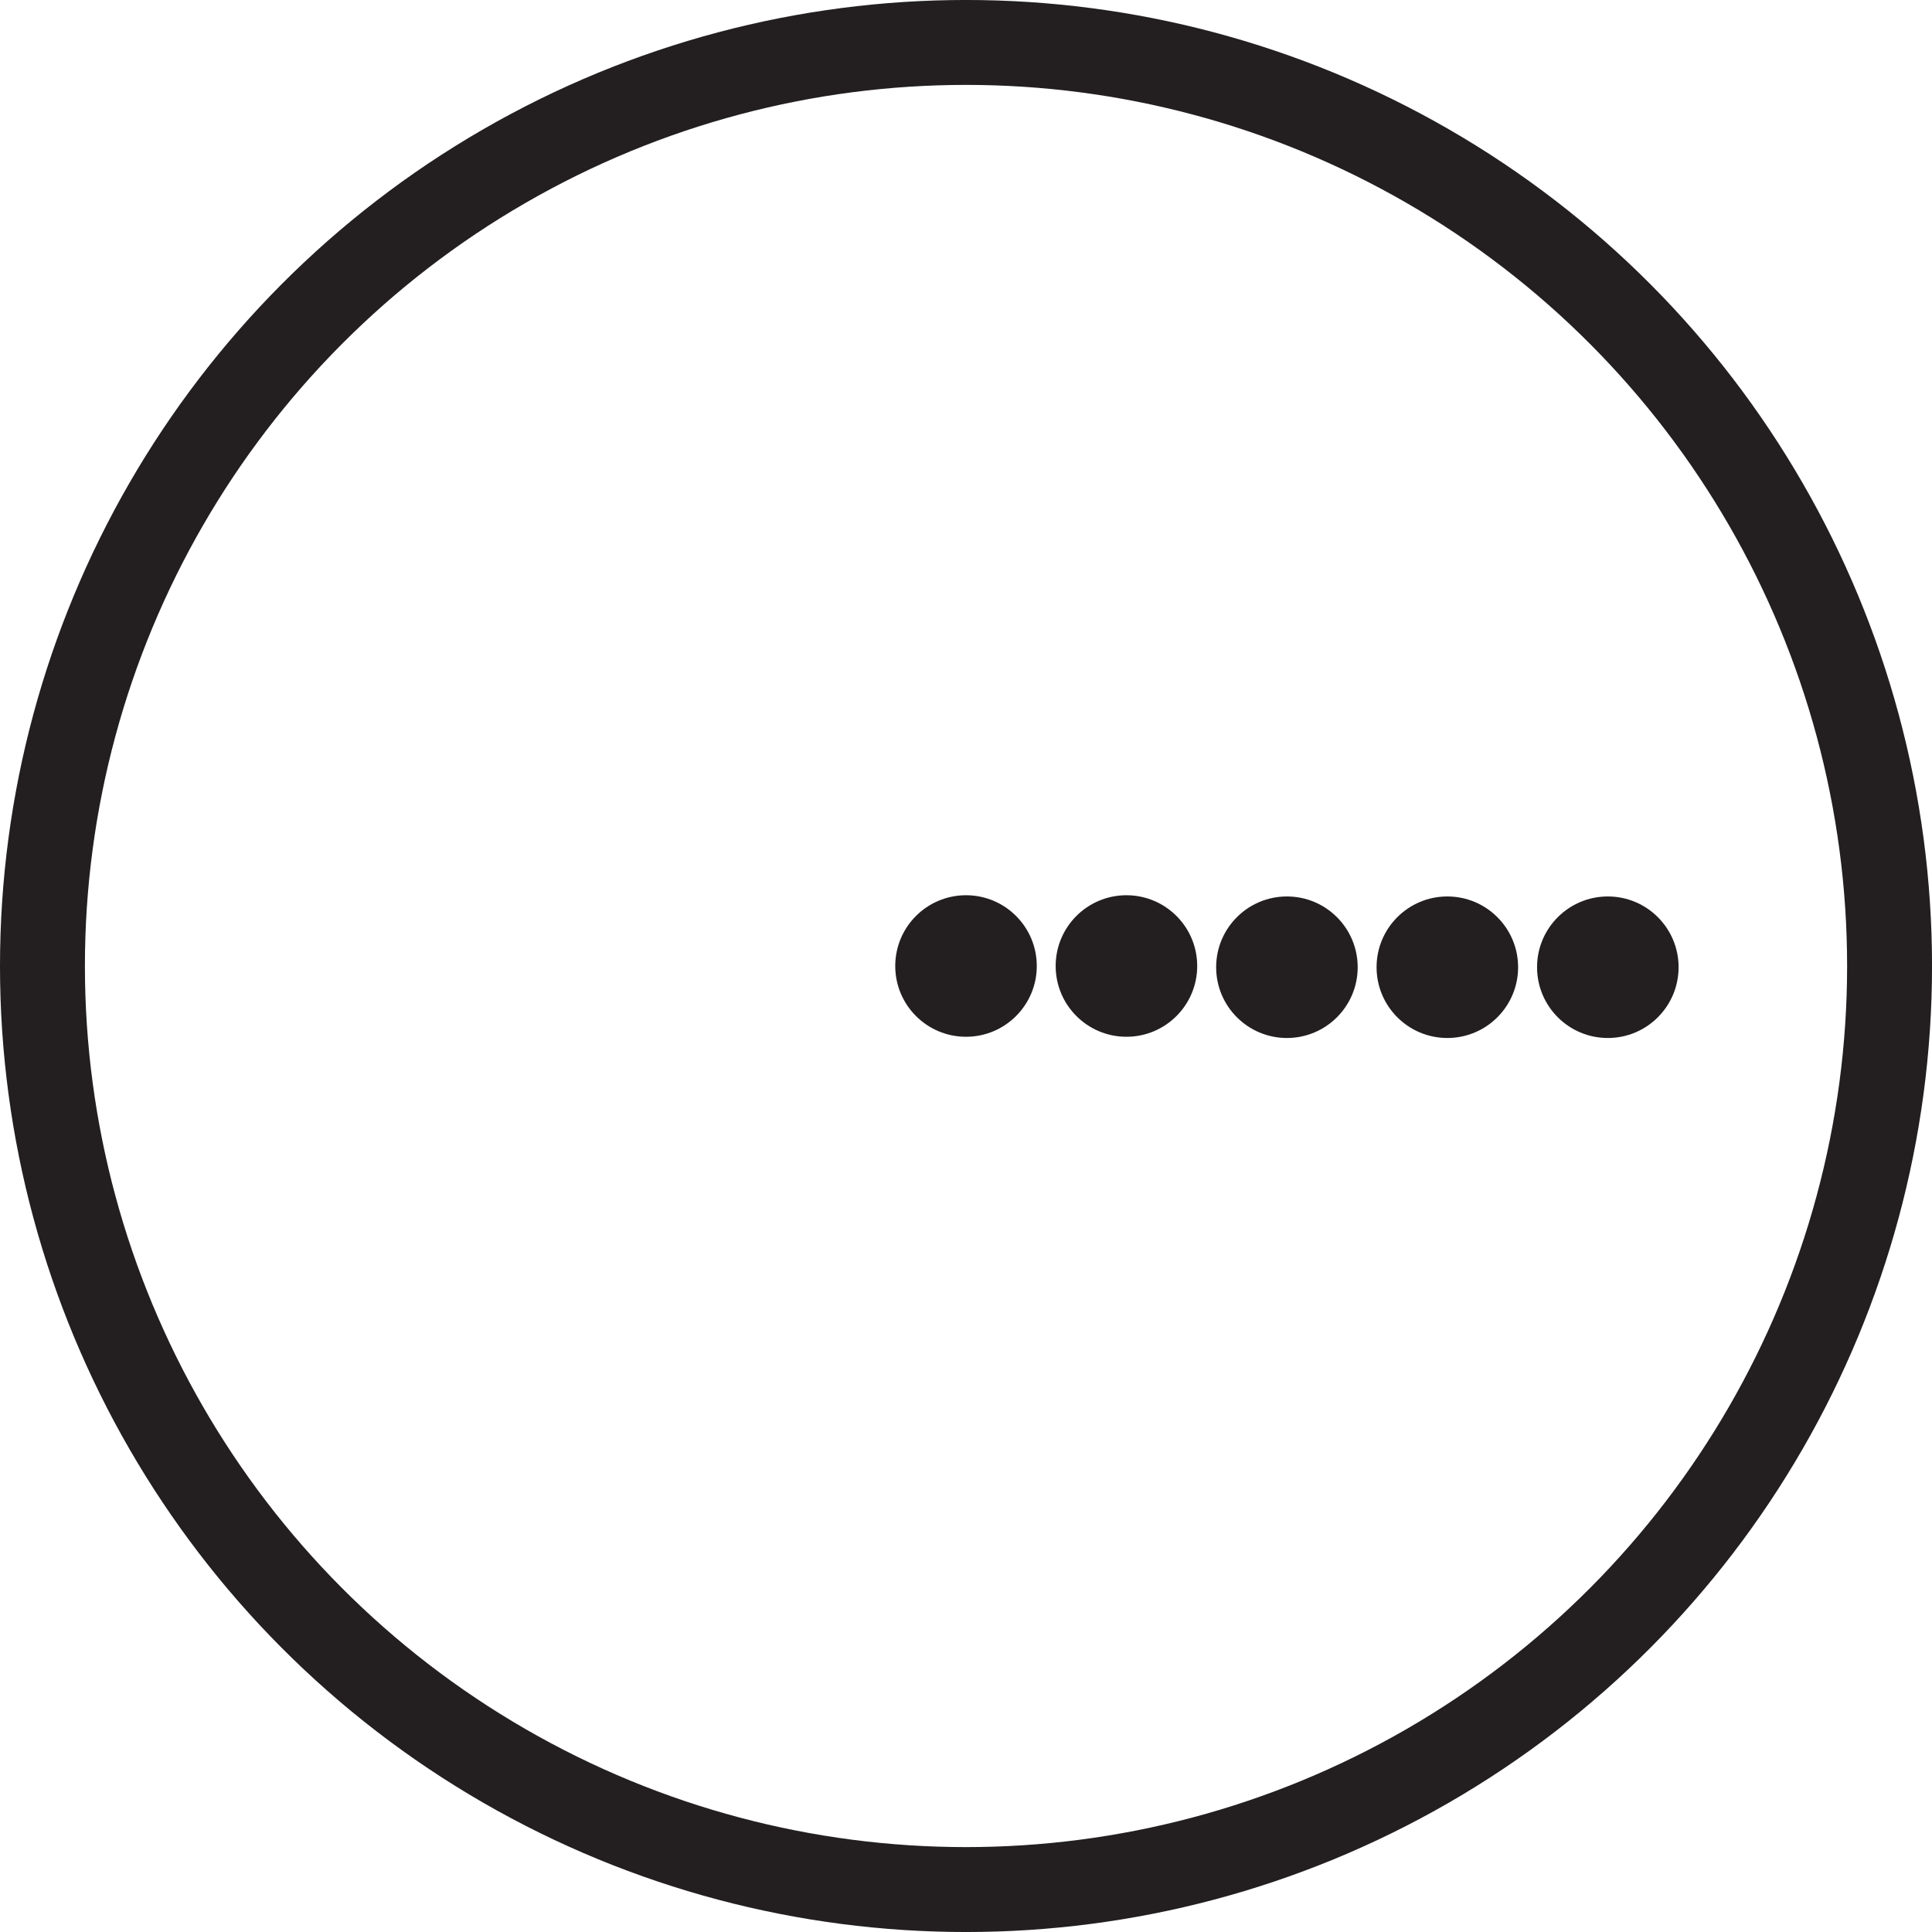 <svg enable-background="new 0 0 42 42" Googl="true" version="1.1" viewBox="0 0 300 300" xml:space="preserve" xmlns="http://www.w3.org/2000/svg"><g transform="translate(13.322 288.81)"><circle cx="136.68" cy="-138.81" r="143.41" fill="none" stroke="#231f20" stroke-miterlimit="10" stroke-width="13.186"/><g fill="#231f20" stroke-width="8.791"><circle cx="136.68" cy="-138.81" r="10.989"/><circle cx="161.59" cy="-138.81" r="10.989"/><circle cx="186.51" cy="-138.62" r="10.989"/><circle cx="211.42" cy="-138.62" r="10.989"/><circle cx="236.34" cy="-138.62" r="10.989"/></g></g></svg>
